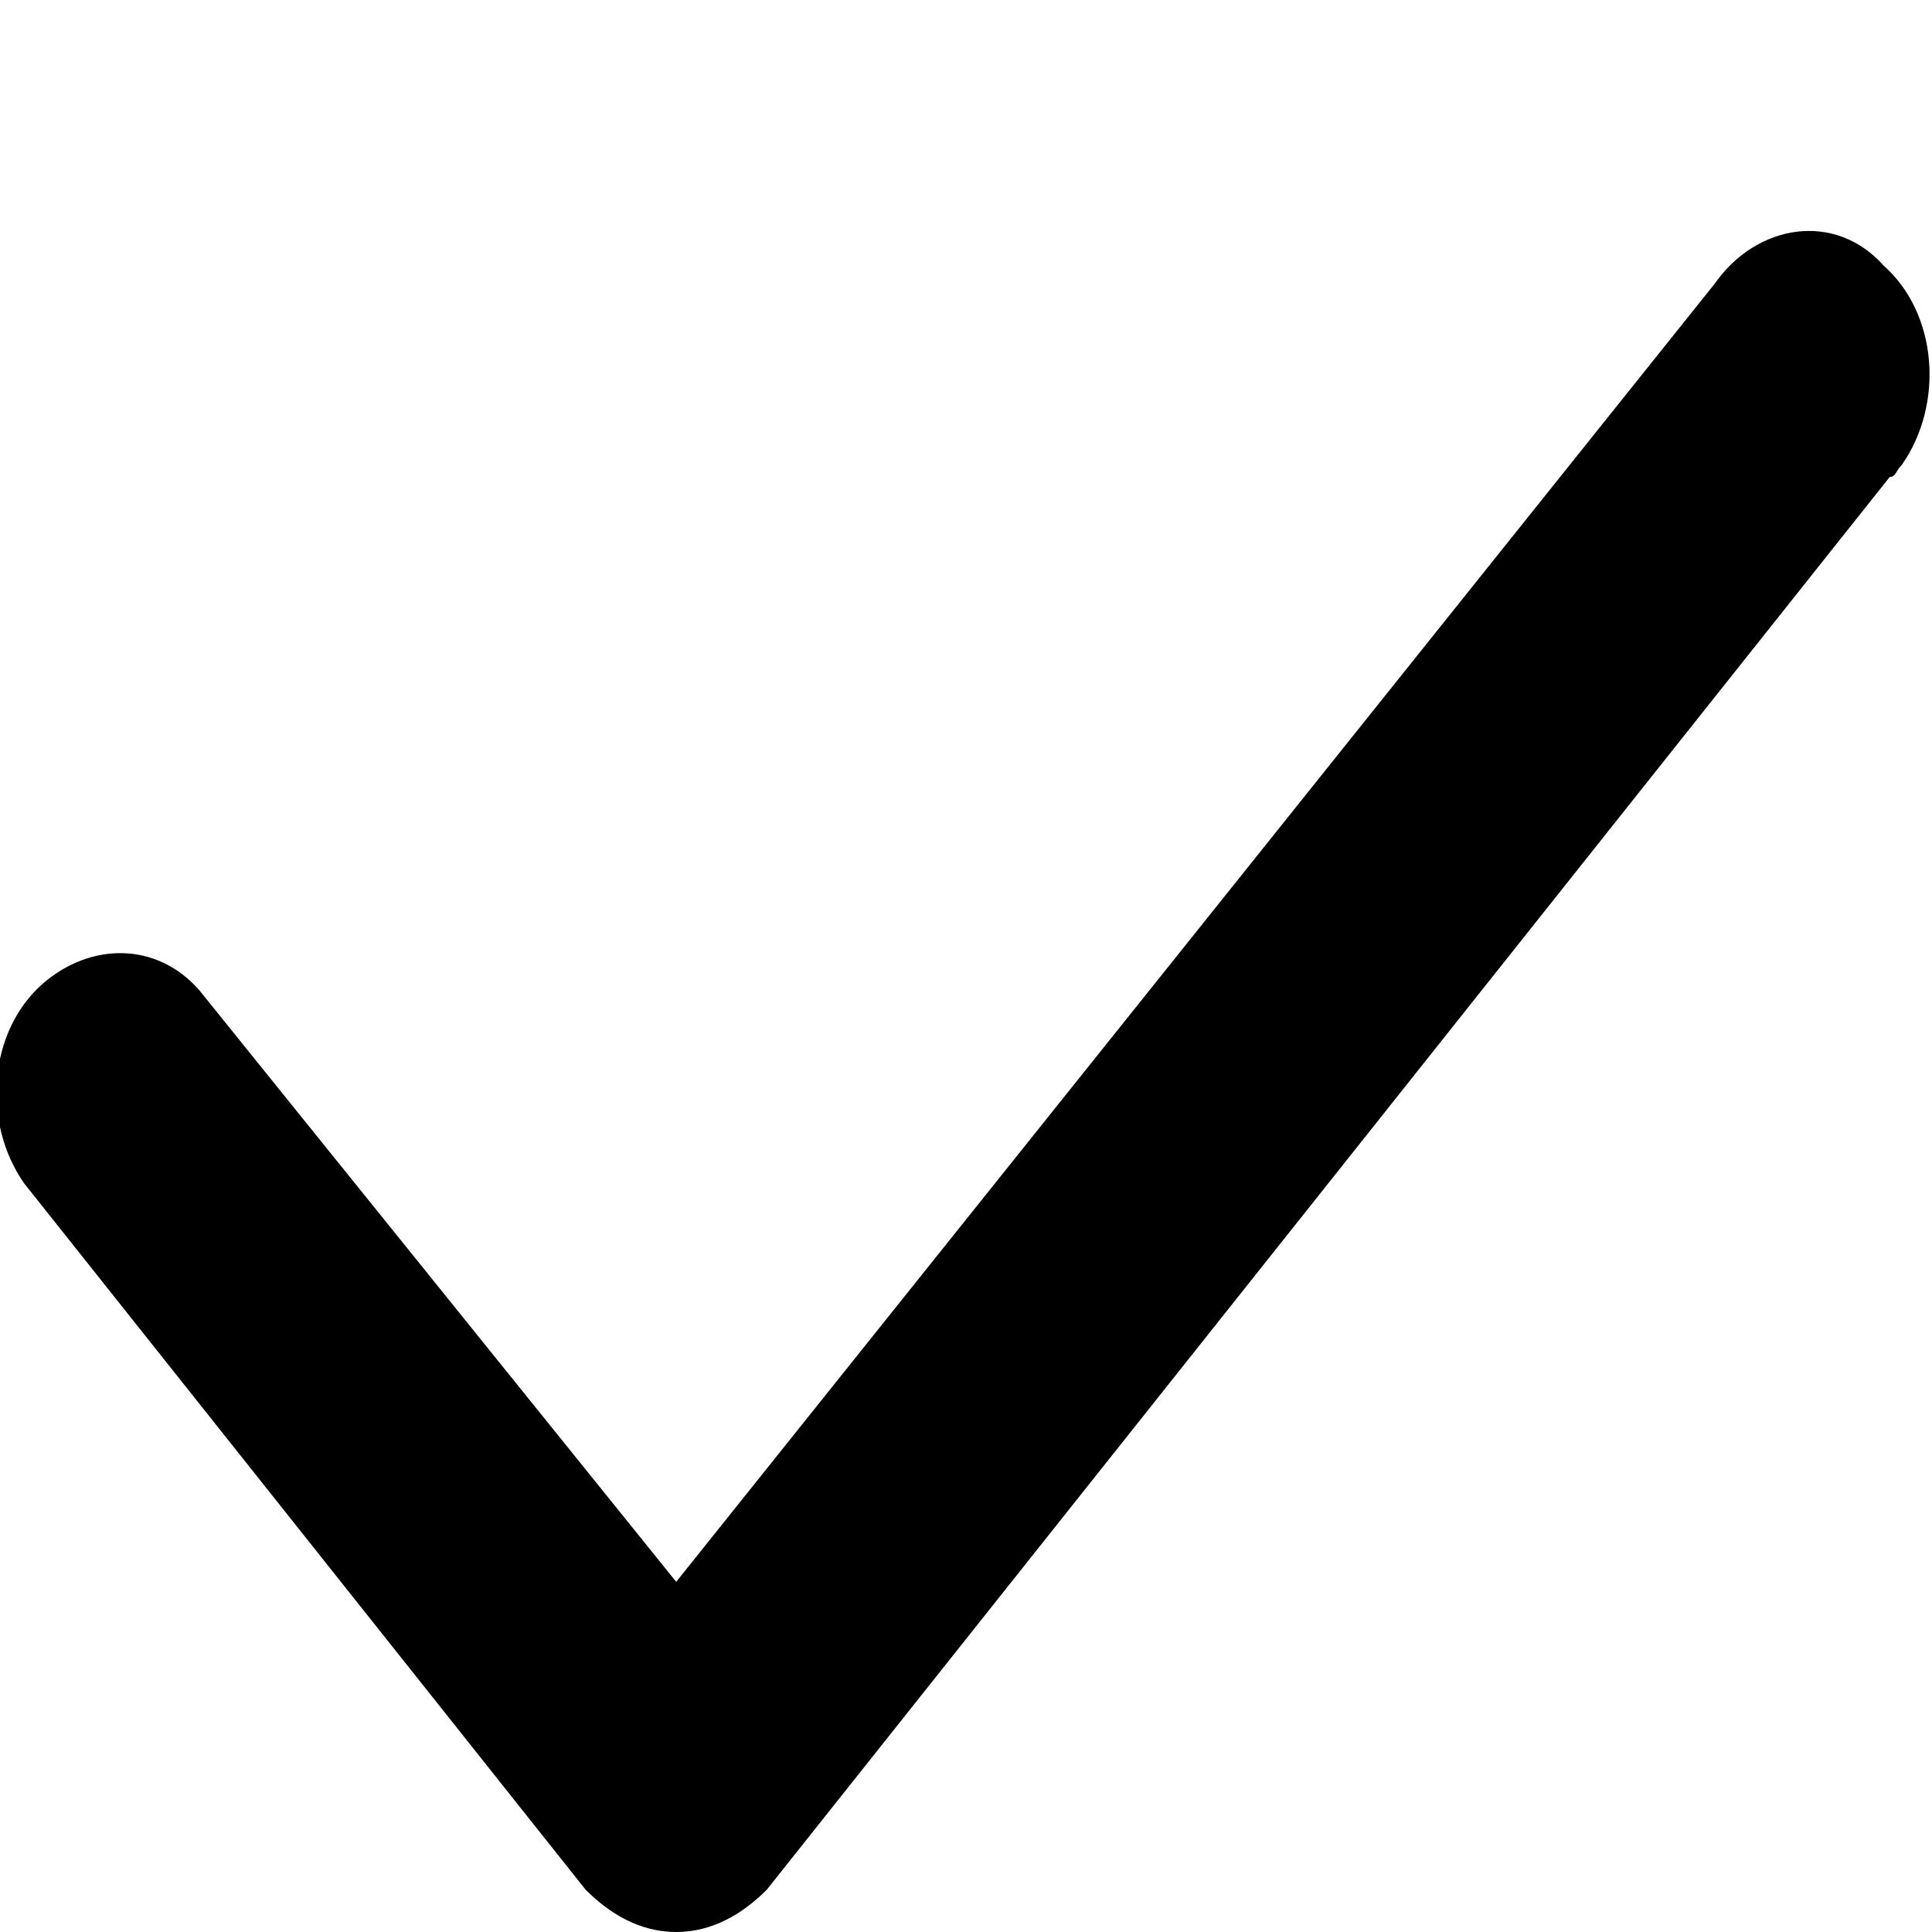 <?xml version="1.0" encoding="utf-8"?>
<!-- Generator: Adobe Illustrator 22.1.0, SVG Export Plug-In . SVG Version: 6.00 Build 0)  -->
<svg version="1.1" id="Layer_1" xmlns="http://www.w3.org/2000/svg" xmlns:xlink="http://www.w3.org/1999/xlink" x="0px" y="0px"
	 viewBox="0 0 32 32" style="enable-background:new 0 0 32 32;" xml:space="preserve">
<title></title>
<g id="Layer_28">
	<path d="M11.2,32c-0.6,0-1.1-0.3-1.5-0.7L0.4,19.6c-0.7-1-0.6-2.5,0.3-3.3c0.8-0.7,1.9-0.7,2.6,0.1l7.9,9.8L28.4,4.7
		c0.7-1,2-1.2,2.8-0.3c0.9,0.8,1,2.3,0.3,3.3c-0.1,0.1-0.1,0.2-0.2,0.2L12.7,31.3C12.3,31.7,11.8,32,11.2,32z"/>
</g>
</svg>
